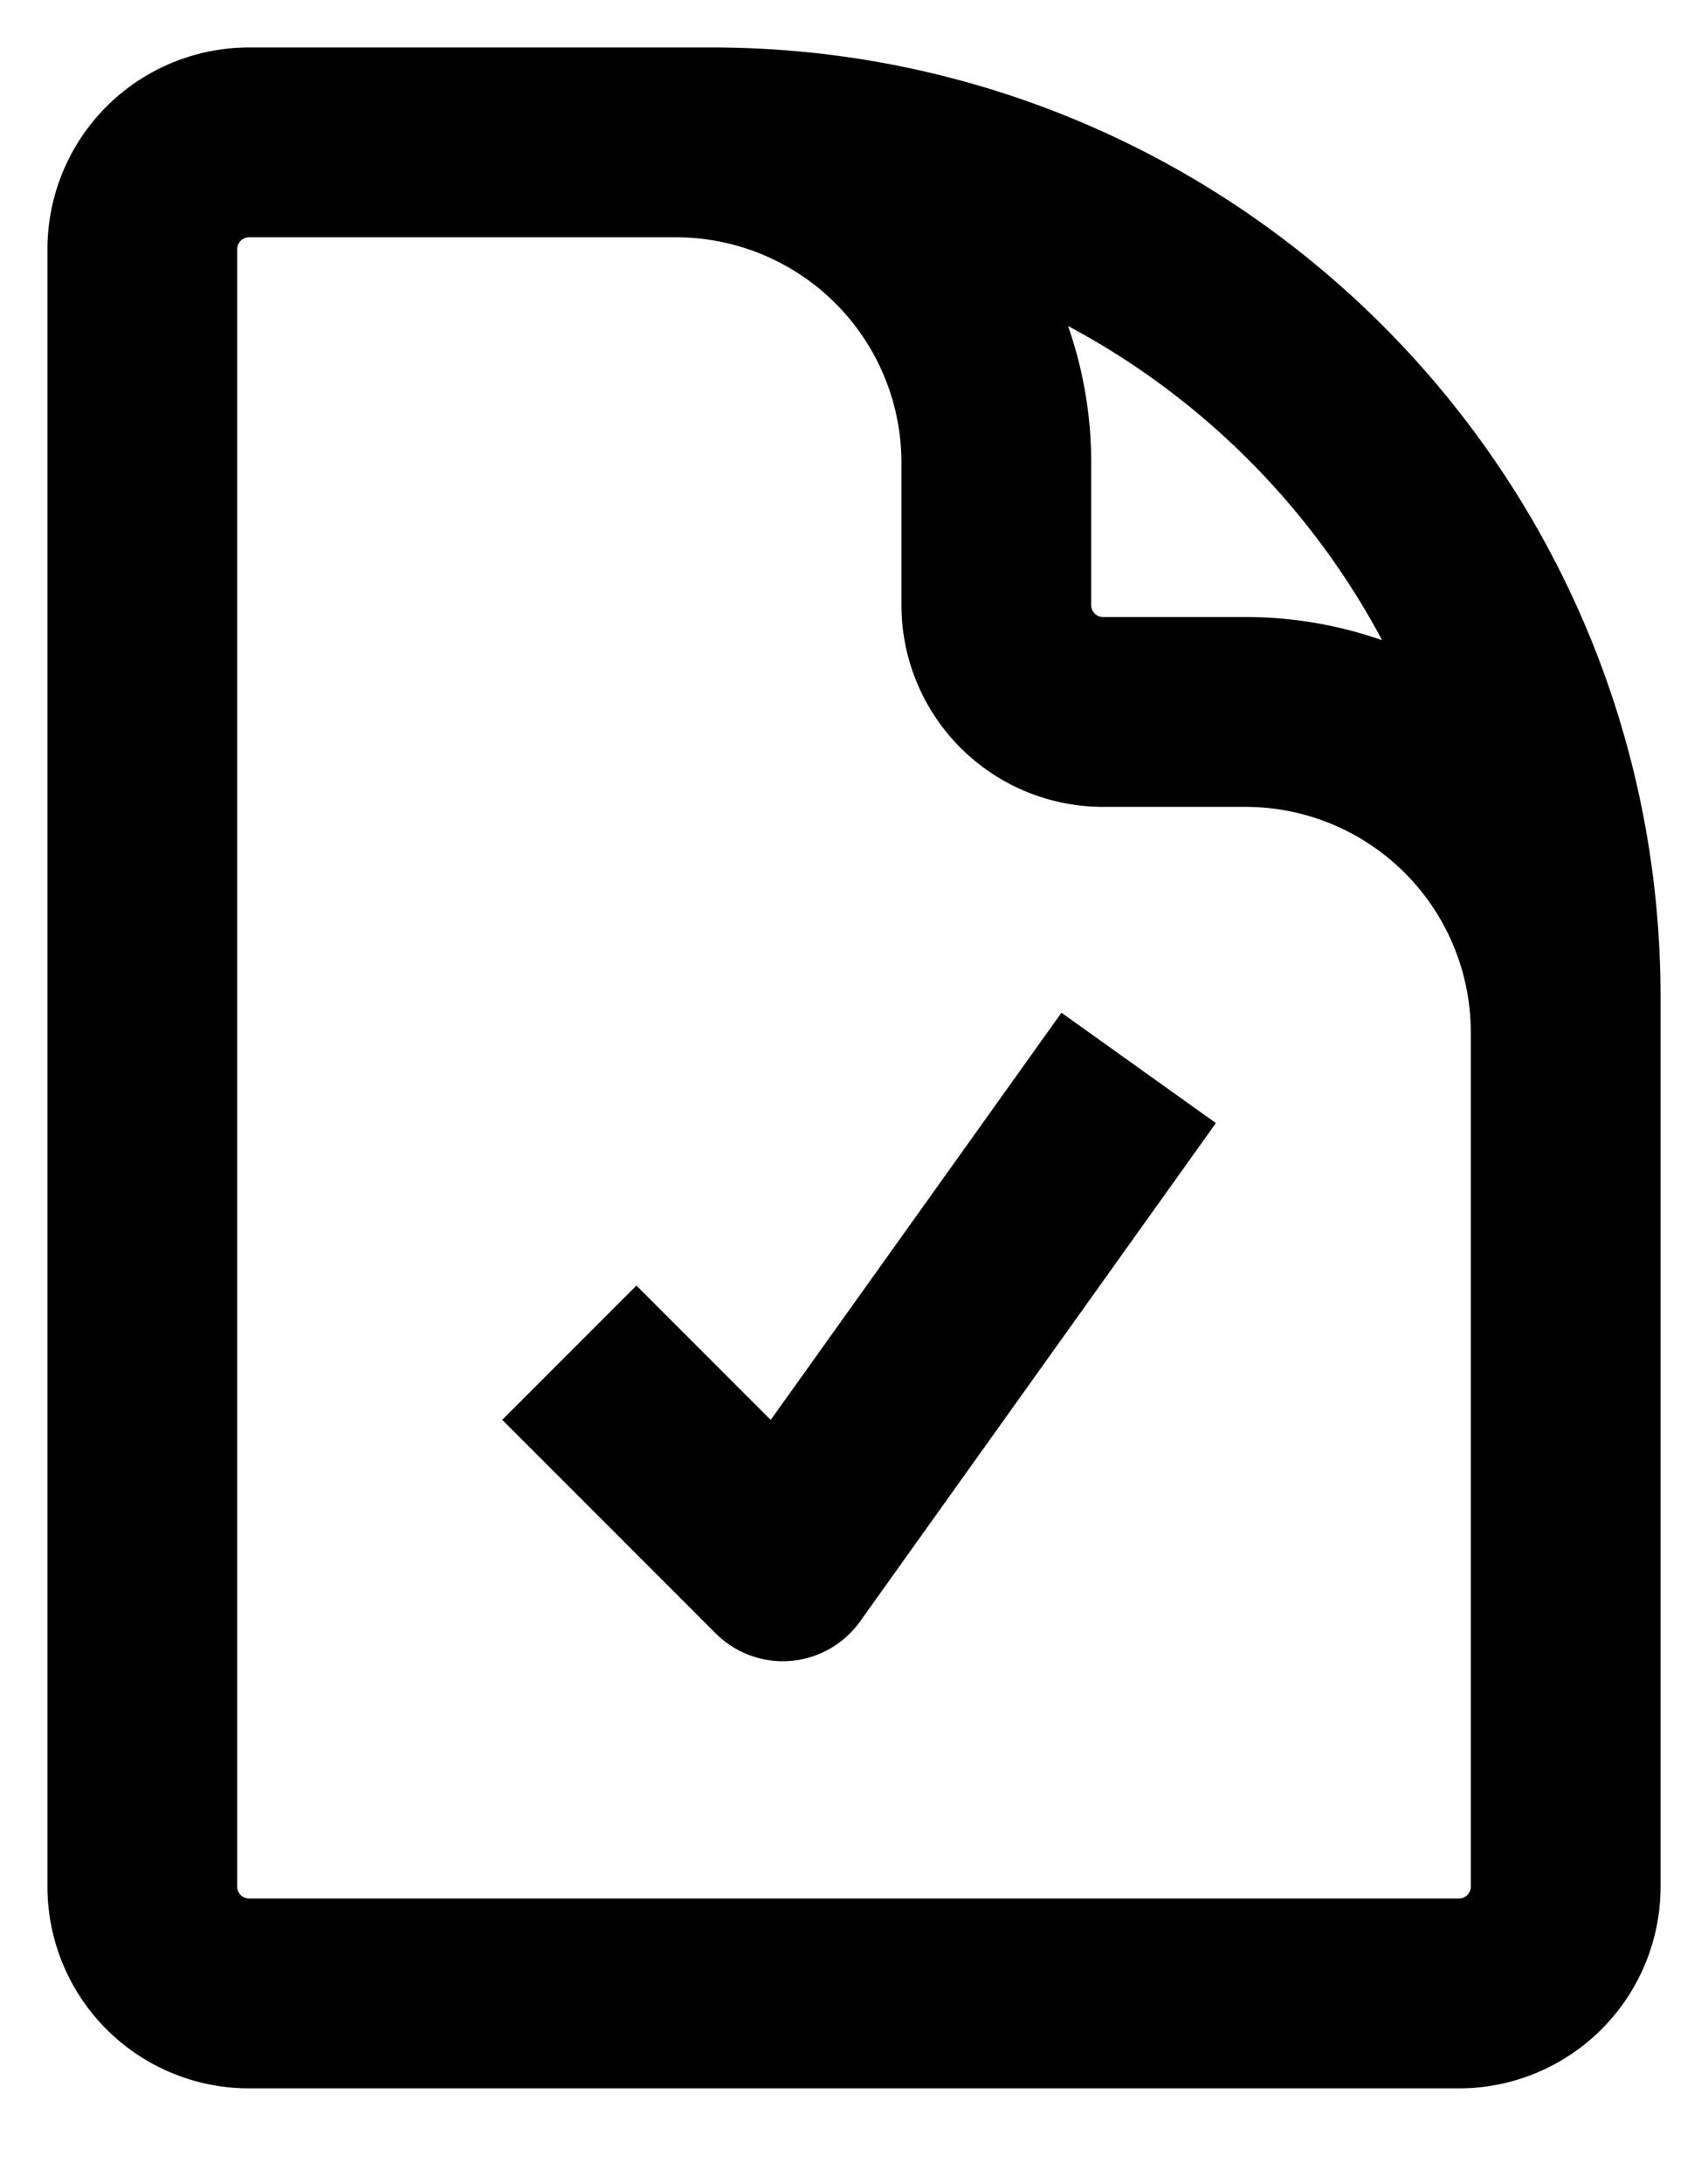 <?xml version="1.0" encoding="UTF-8"?> <svg xmlns="http://www.w3.org/2000/svg" width="36" height="46" fill="none"><defs><clipPath id="a" class="frame-clip frame-clip-def"><rect rx="0" ry="0" width="36" height="46"></rect></clipPath></defs><g clip-path="url(#a)"><g class="fills"><rect rx="0" ry="0" width="36" height="46" class="frame-background"></rect></g><g class="frame-children"><path d="M14.25 3h-9A2.25 2.25 0 0 0 3 5.25v34.5A2.25 2.25 0 0 0 5.25 42h25.5A2.25 2.25 0 0 0 33 39.75V21c0-9.941-8.059-18-18-18h-.75ZA6.75 6.75 0 0 1 21 9.75v3A2.25 2.25 0 0 0 23.25 15h3A6.75 6.75 0 0 1 33 21.75M12 28.5l4.5 4.5L24 22.5" style="fill: none;" class="fills"></path><g stroke-linejoin="round" class="strokes"><path d="M14.25 3h-9A2.25 2.25 0 0 0 3 5.25v34.5A2.25 2.25 0 0 0 5.25 42h25.5A2.25 2.25 0 0 0 33 39.75V21c0-9.941-8.059-18-18-18h-.75ZA6.75 6.75 0 0 1 21 9.75v3A2.25 2.25 0 0 0 23.25 15h3A6.75 6.75 0 0 1 33 21.75M12 28.5l4.5 4.5L24 22.5" style="fill: none; stroke-width: 4; stroke: rgb(0, 0, 0); stroke-opacity: 1;" class="stroke-shape"></path></g></g></g></svg> 